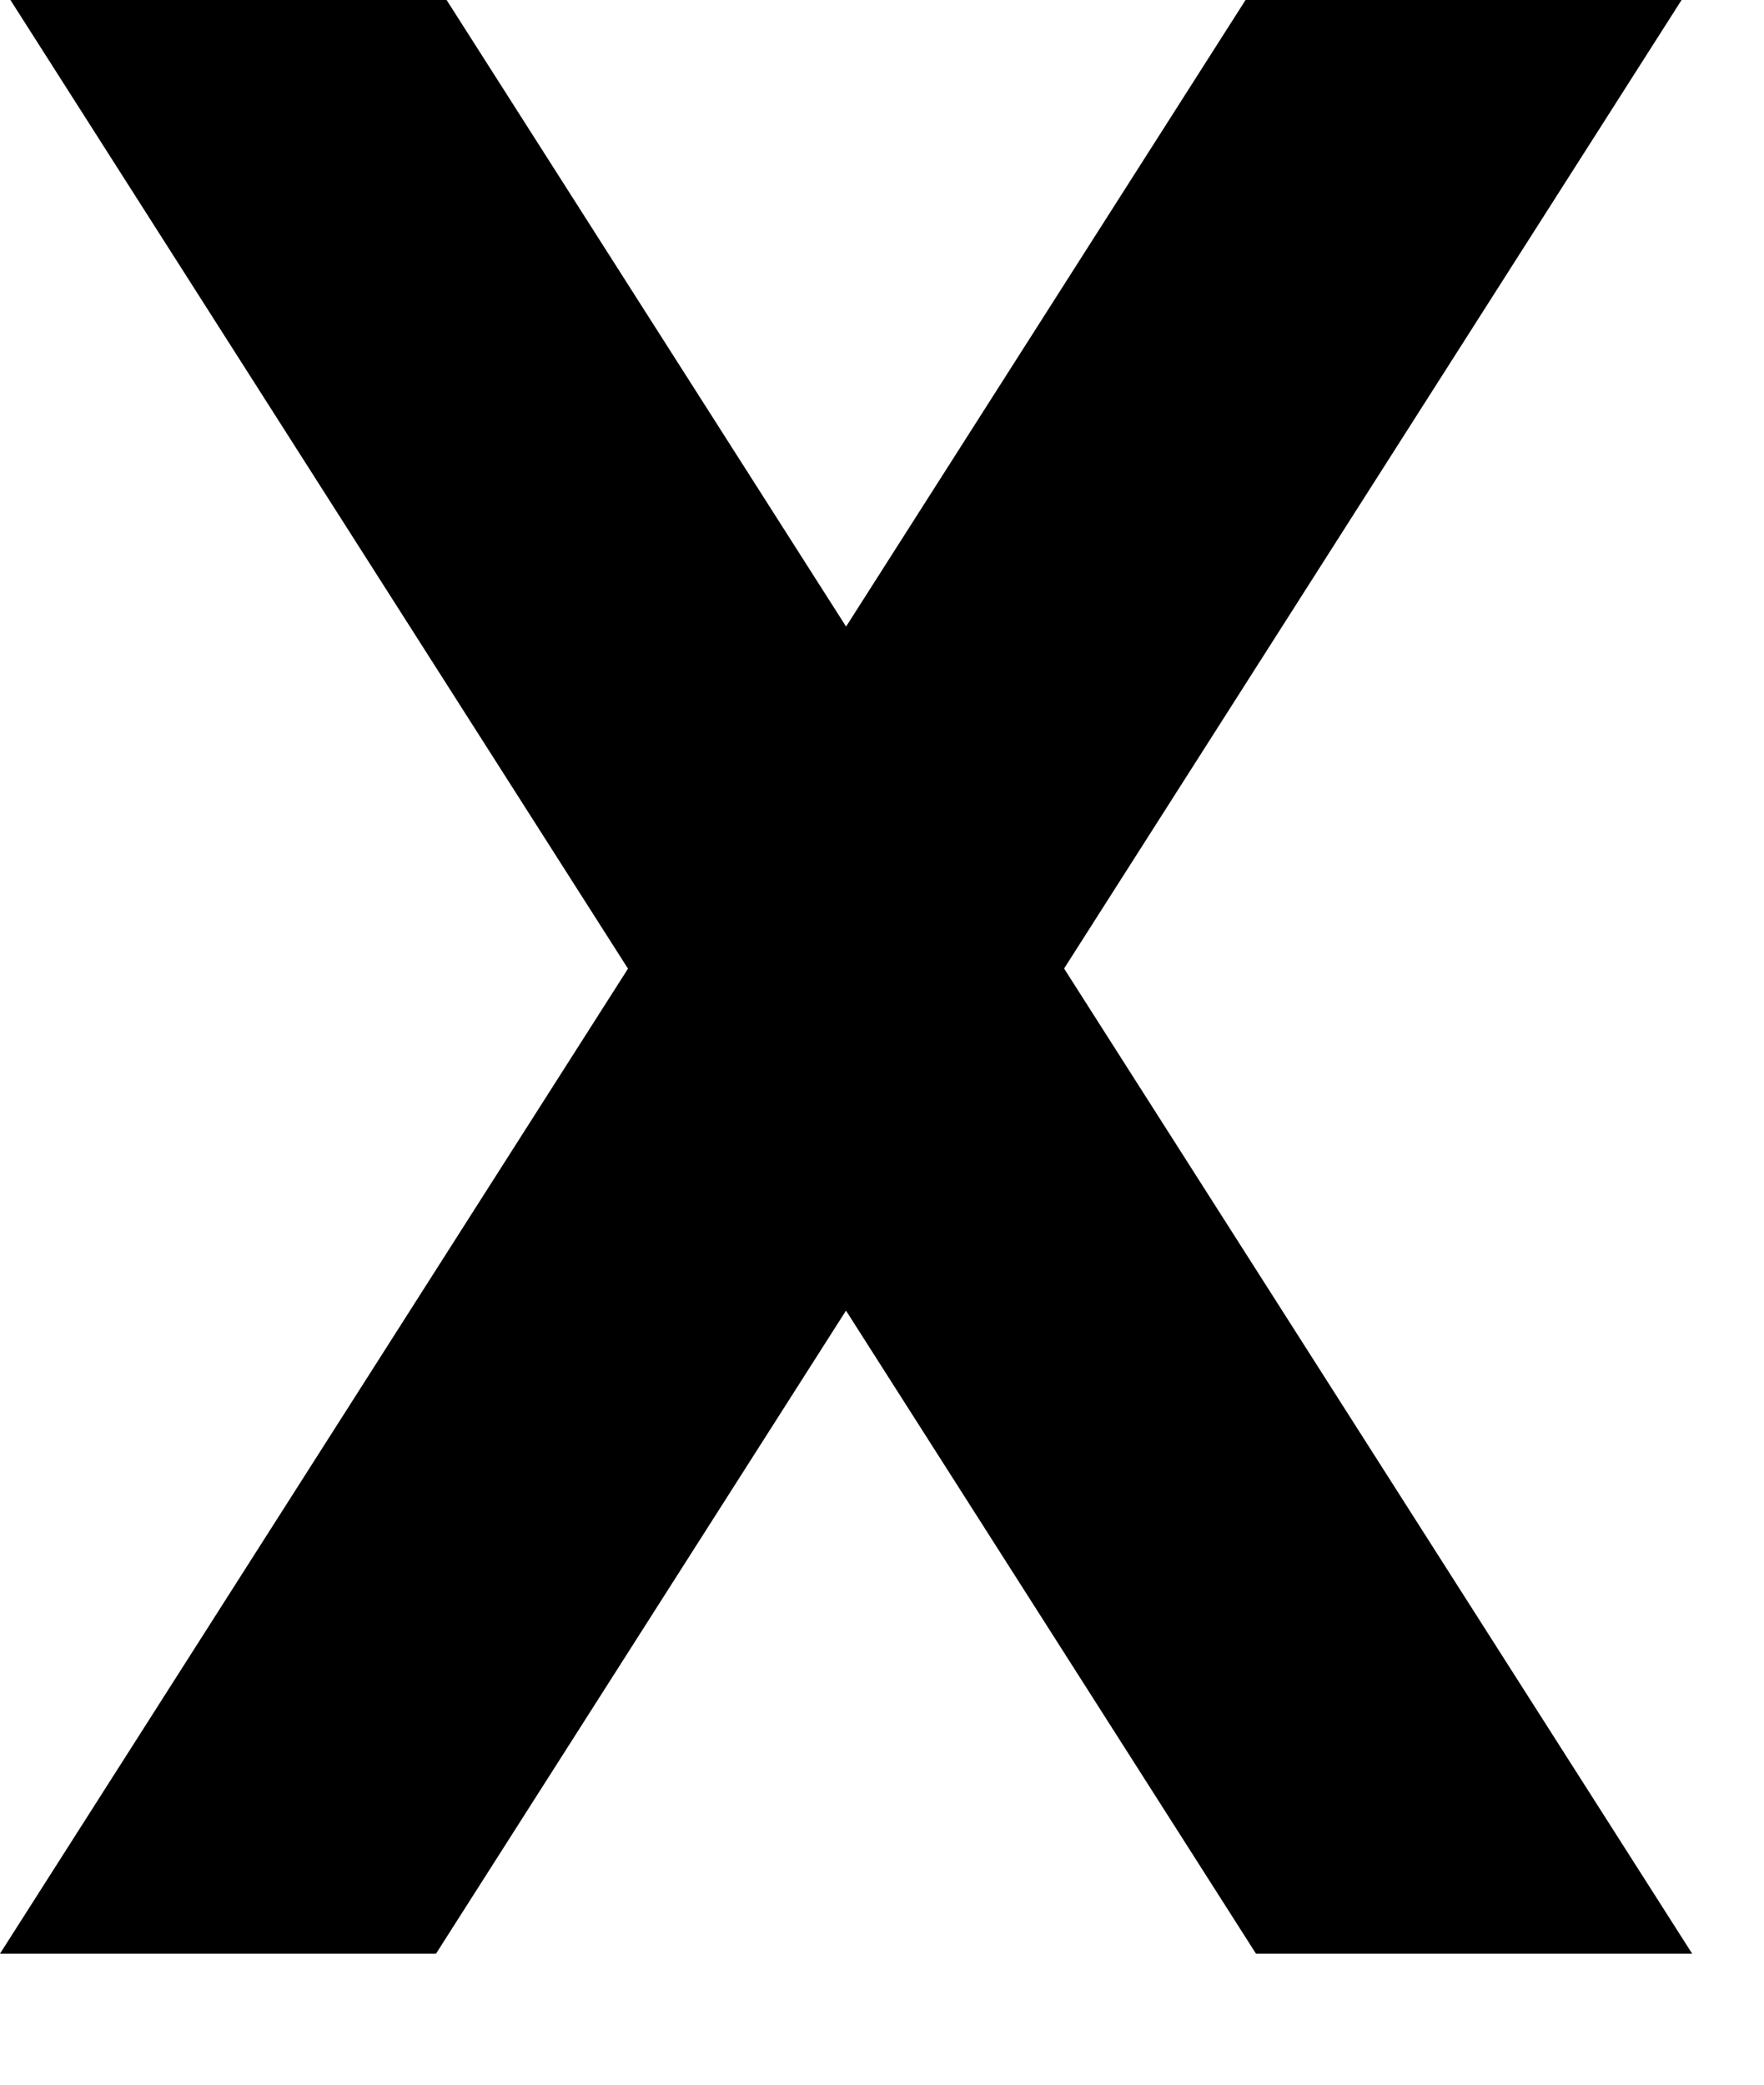 <?xml version="1.0" encoding="utf-8"?>
<svg xmlns="http://www.w3.org/2000/svg" fill="none" height="100%" overflow="visible" preserveAspectRatio="none" style="display: block;" viewBox="0 0 11 13" width="100%">
<path d="M0.065 0H2.785L10.552 12.183H7.832L0.065 0ZM10.486 0L2.719 12.183H0L7.767 0H10.486Z" fill="black" id="Vector"/>
</svg>
